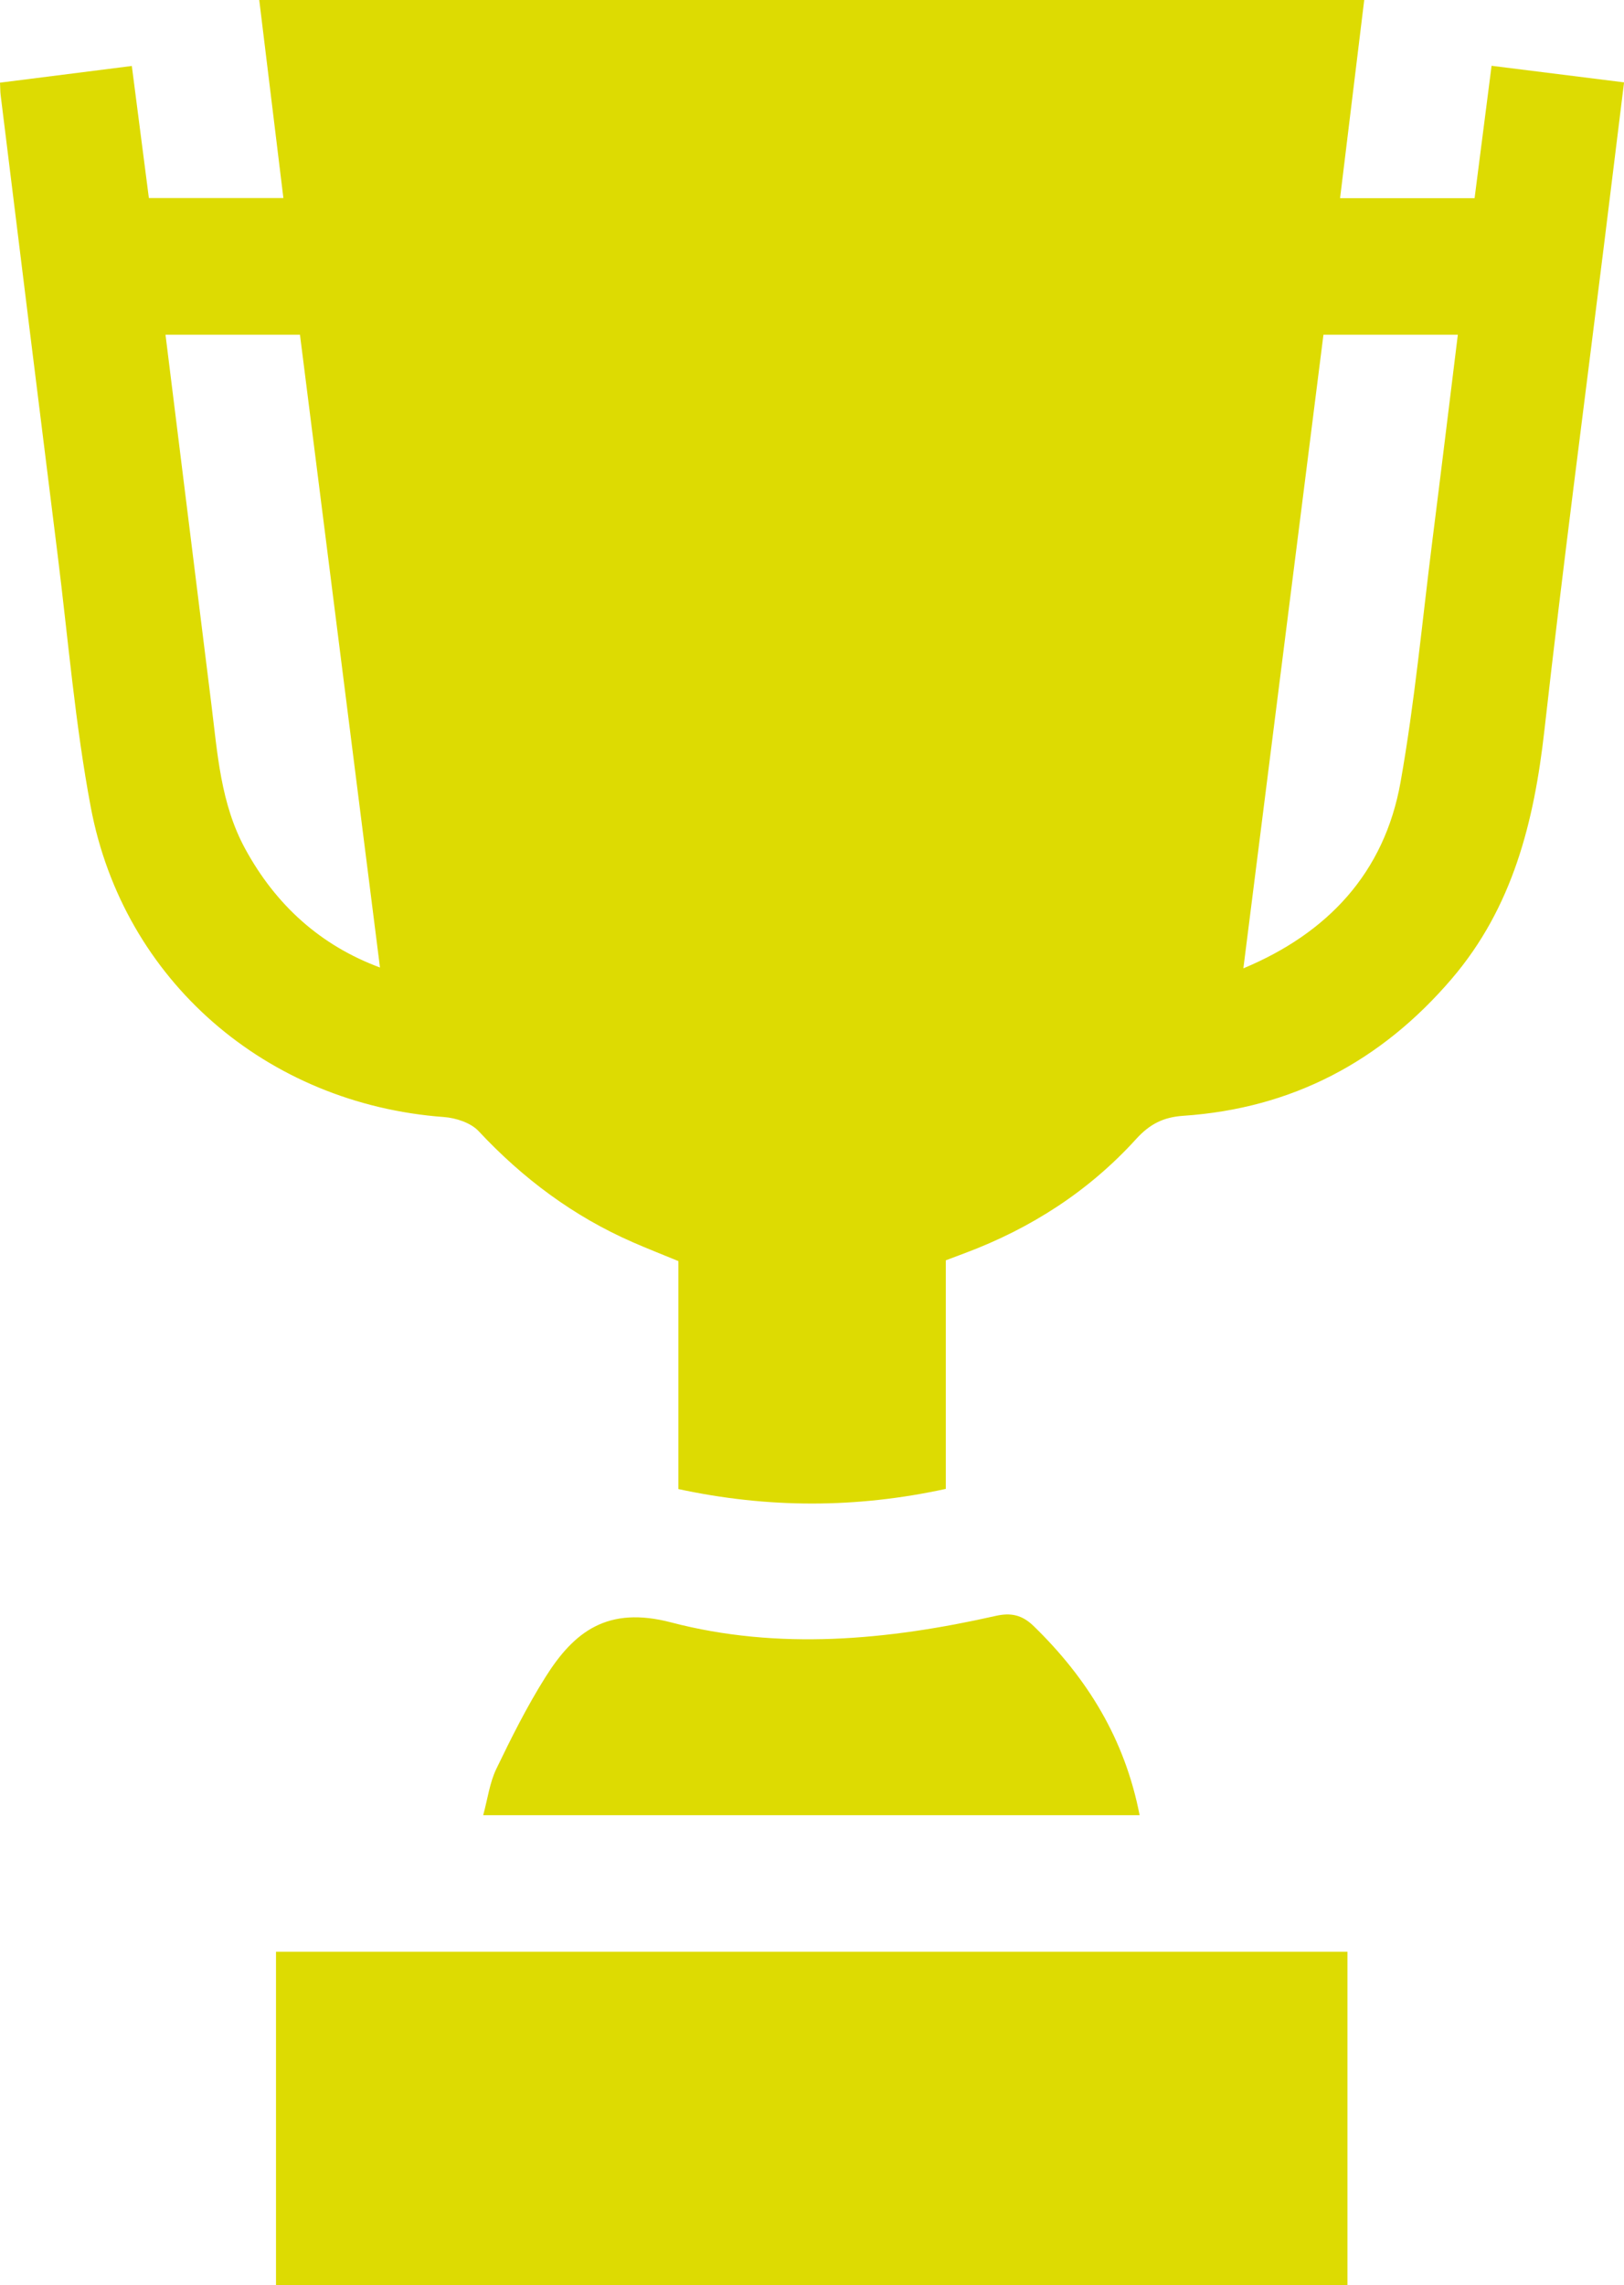 <?xml version="1.0" encoding="UTF-8"?>
<svg id="Calque_2" data-name="Calque 2" xmlns="http://www.w3.org/2000/svg" viewBox="0 0 272.38 383.12">
  <defs>
    <style>
      .cls-1 {
        fill: #dddb02;
        stroke-width: 0px;
      }
    </style>
  </defs>
  <g id="Calque_1-2" data-name="Calque 1">
    <path class="cls-1" d="M46.29,383.12v-55.91h179.71v55.91H46.29Z"/>
    <path class="cls-1" d="M158.63,211.29v38.32c-15,3.27-29.79,3.27-44.85.03v-38.22c-2.62-1.08-5.13-2.06-7.6-3.14-9.98-4.35-18.48-10.7-25.91-18.65-1.31-1.4-3.79-2.21-5.81-2.36-29.69-2.19-53.76-22.83-59.24-51.97-2.62-13.94-3.79-28.15-5.55-42.25C6.45,67.32,3.28,41.59.1,15.87c-.06-.48-.05-.98-.1-2.01,7.26-.92,14.48-1.83,22.11-2.8.95,7.39,1.89,14.63,2.86,22.14h22.56c-1.35-11.05-2.69-22.02-4.05-33.2h185.33c-1.35,11.06-2.68,22-4.05,33.22h22.56c.94-7.34,1.87-14.58,2.85-22.19,7.46.93,14.69,1.83,22.22,2.78-1.14,9.24-2.23,18.11-3.33,26.99-3.37,27.21-6.97,54.4-10.03,81.64-1.72,15.29-5.29,29.67-15.55,41.66-11.84,13.84-26.77,21.73-45,22.96-3.38.23-5.64,1.39-7.92,3.89-7.93,8.73-17.62,14.97-28.66,19.11-1.03.39-2.07.78-3.27,1.23ZM27.76,56.13c2.59,20.9,5.14,41.42,7.69,61.93,1.03,8.27,1.55,16.65,5.65,24.2,5.18,9.54,12.74,16.28,22.63,19.94-4.48-35.4-8.94-70.67-13.42-106.08h-22.54ZM221.97,56.12c-4.5,35.61-8.96,70.82-13.43,106.22,14.1-5.88,23.66-15.97,26.37-31.26,2.37-13.35,3.62-26.9,5.32-40.37,1.45-11.46,2.84-22.92,4.28-34.59h-22.53Z"/>
    <path class="cls-1" d="M191.13,304.32h-110.09c.76-2.78,1.09-5.45,2.19-7.74,2.53-5.25,5.15-10.49,8.25-15.41,4.84-7.71,10.47-11.95,21.07-9.18,17.98,4.71,36.38,2.99,54.46-1.09,2.53-.57,4.41-.18,6.35,1.7,8.98,8.73,15.29,18.89,17.78,31.72Z"/>
  </g>
</svg>